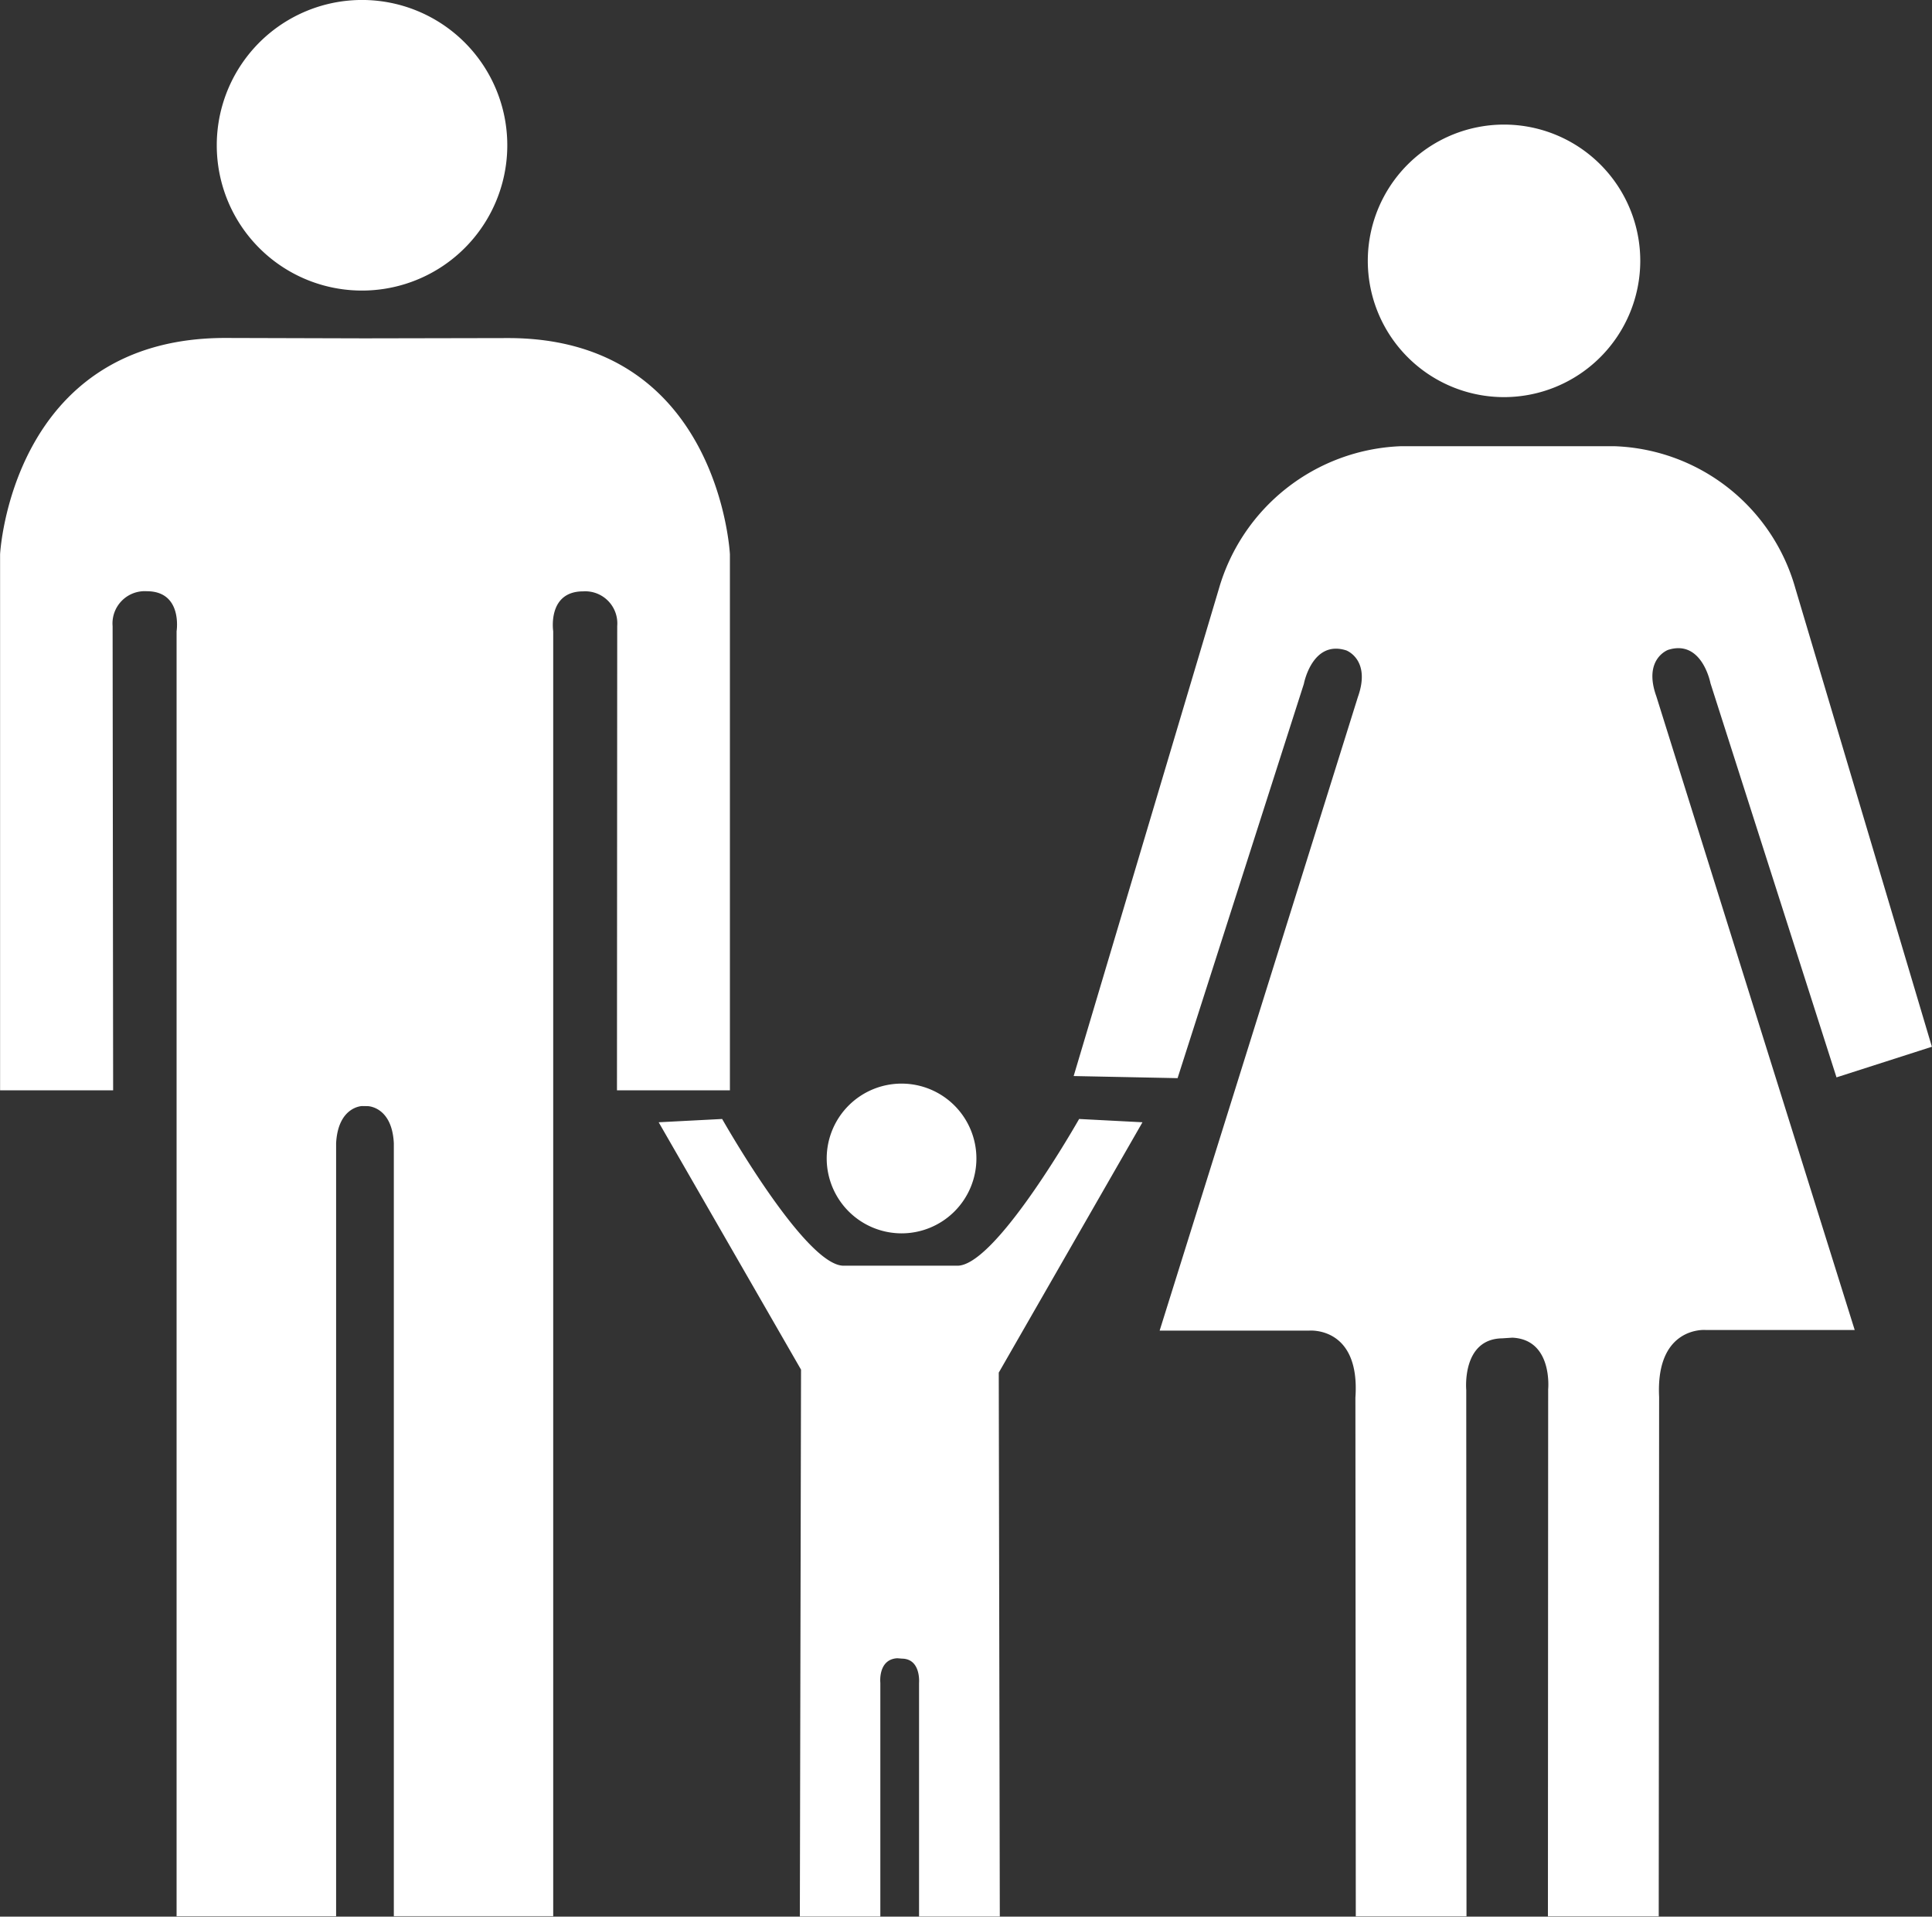 <?xml version="1.0" encoding="UTF-8"?>
<svg xmlns="http://www.w3.org/2000/svg" width="70" height="69.426" viewBox="0 0 70 69.426">
  <rect x="0" y="0" width="70" height="69.426" fill="#333333" stroke="none"/>
  <path id="Pfad_218" data-name="Pfad 218" d="M280.4,141.88a4.936,4.936,0,1,1,4.931-4.94,4.94,4.94,0,0,1-4.931,4.94m.294,34.07c1.475.066,1.3,1.868,1.3,1.868l-.009,19.093H286l.014-18.813c-.128-2.57,1.678-2.427,1.678-2.427H293.1l-7.188-22.957c-.484-1.351.427-1.678.427-1.678,1.233-.393,1.536,1.209,1.536,1.209l4.566,14.276,3.456-1.109-4.95-16.618a7.064,7.064,0,0,0-6.529-5.135l-3.826,0-.256,0h-3.7a7.146,7.146,0,0,0-6.571,5.158l-5.263,17.656,3.765.076,4.575-14.281s.3-1.607,1.536-1.214c0,0,.906.332.422,1.688l-7.183,22.952h5.419s1.854-.166,1.674,2.428l.014,18.789h4.011l-.009-19.069s-.171-1.844,1.3-1.868Zm-41.467-8.387s.877.014.943,1.342v28h5.775V150.362s-.223-1.446,1.086-1.446a1.163,1.163,0,0,1,1.233,1.256l-.009,16.817h4.092V147.574s-.379-7.833-8.036-7.833l-5.083.01-.209,0-4.955-.014c-7.761,0-8.16,7.837-8.16,7.837v19.415H230l-.019-16.812a1.169,1.169,0,0,1,1.237-1.266c1.313,0,1.081,1.451,1.081,1.451v46.545h5.78v-28c.071-1.328.939-1.347.939-1.347Zm-.209-29.543a5.263,5.263,0,1,0-5.263-5.258,5.258,5.258,0,0,0,5.263,5.258m19.548,34.151a2.712,2.712,0,1,0-2.712-2.712,2.716,2.716,0,0,0,2.712,2.712m-.3,1.181h.569l1.754,0h-4.1l1.759,0Zm3.822,3.864.038,19.7H259.2l0-8.458s.076-.872-.616-.882l-.171-.014c-.706.038-.616.887-.616.887v8.468h-2.916l.043-19.809-5.158-8.961,2.3-.119c.559.977,3.153,5.348,4.414,5.315h-.545l2.233,0h.725l2.228,0h-.545c1.266.033,3.864-4.338,4.424-5.315l2.295.119Z" transform="translate(-225.901 -127.495)" fill="#fff"></path>
</svg>
